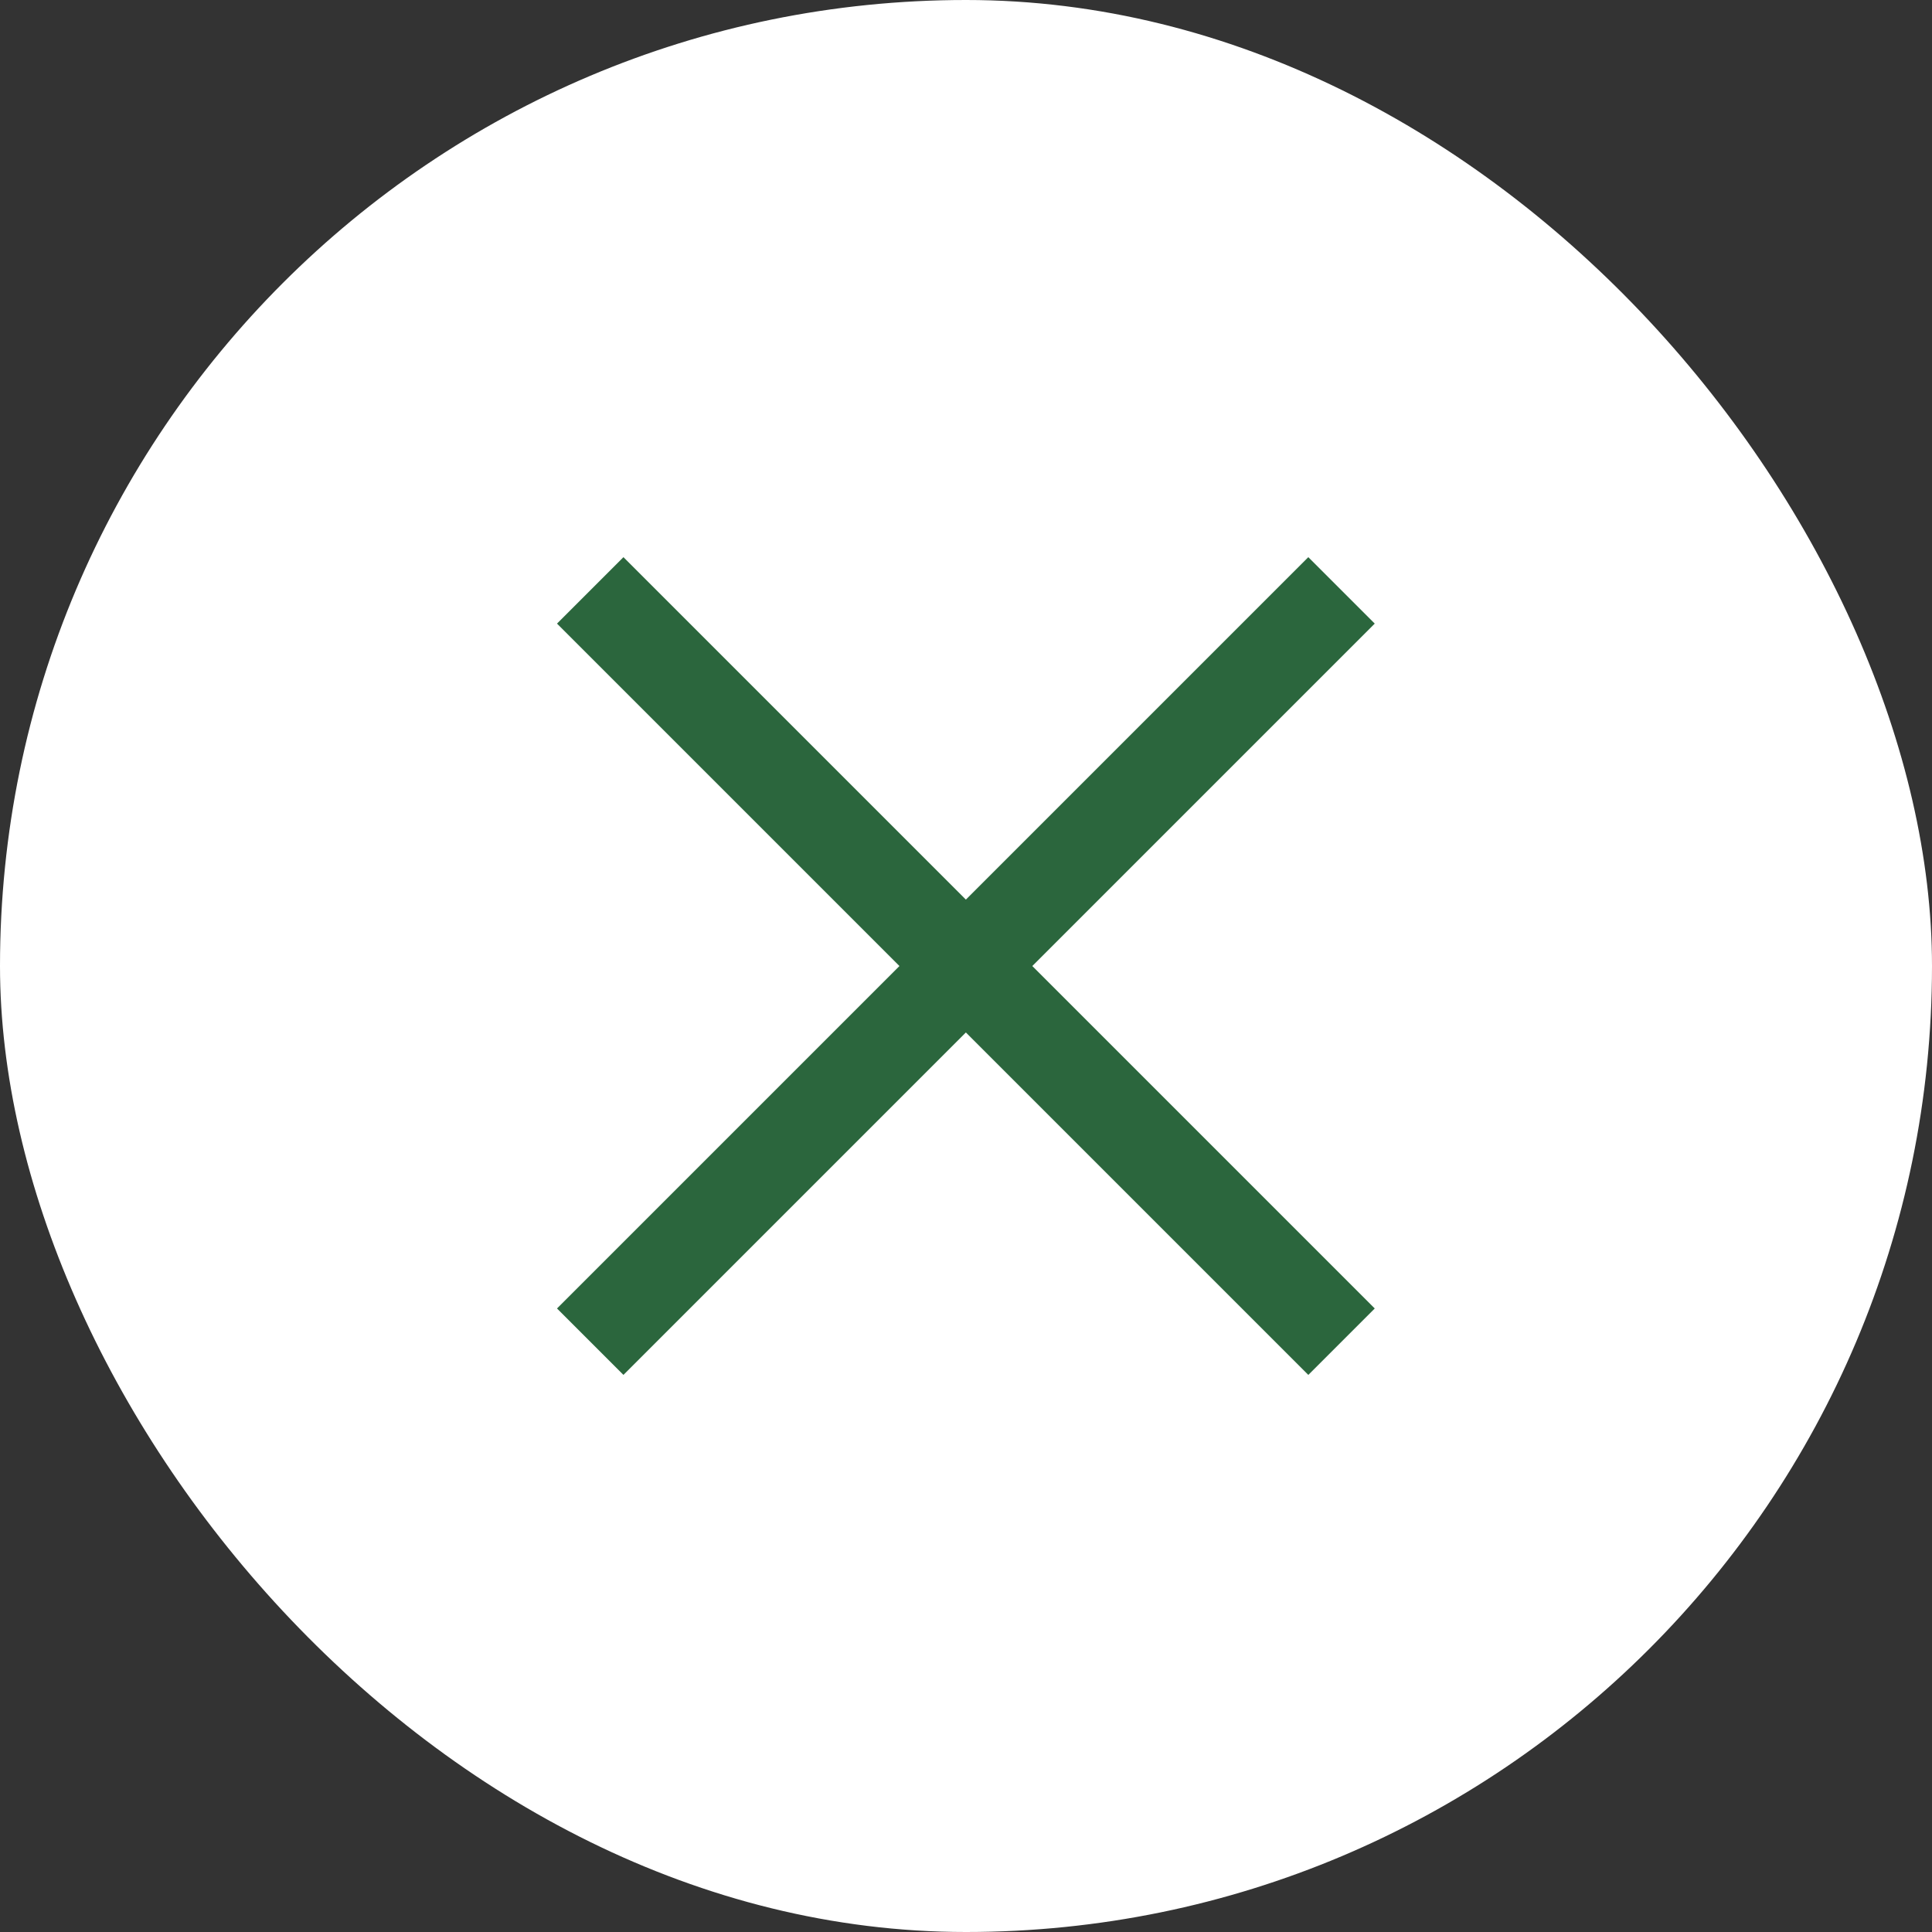 <svg width="24" height="24" viewBox="0 0 24 24" fill="none" xmlns="http://www.w3.org/2000/svg">
<rect x="0" y="0" width="24" height="24" fill="#333333" stroke="none"/>
<rect width="24" height="24" rx="12" fill="white"/>
<path d="M7.332 7.334L16.665 16.667M16.665 7.334L7.332 16.667" stroke="#2B663D" stroke-width="1.167" stroke-miterlimit="10"/>
</svg>
